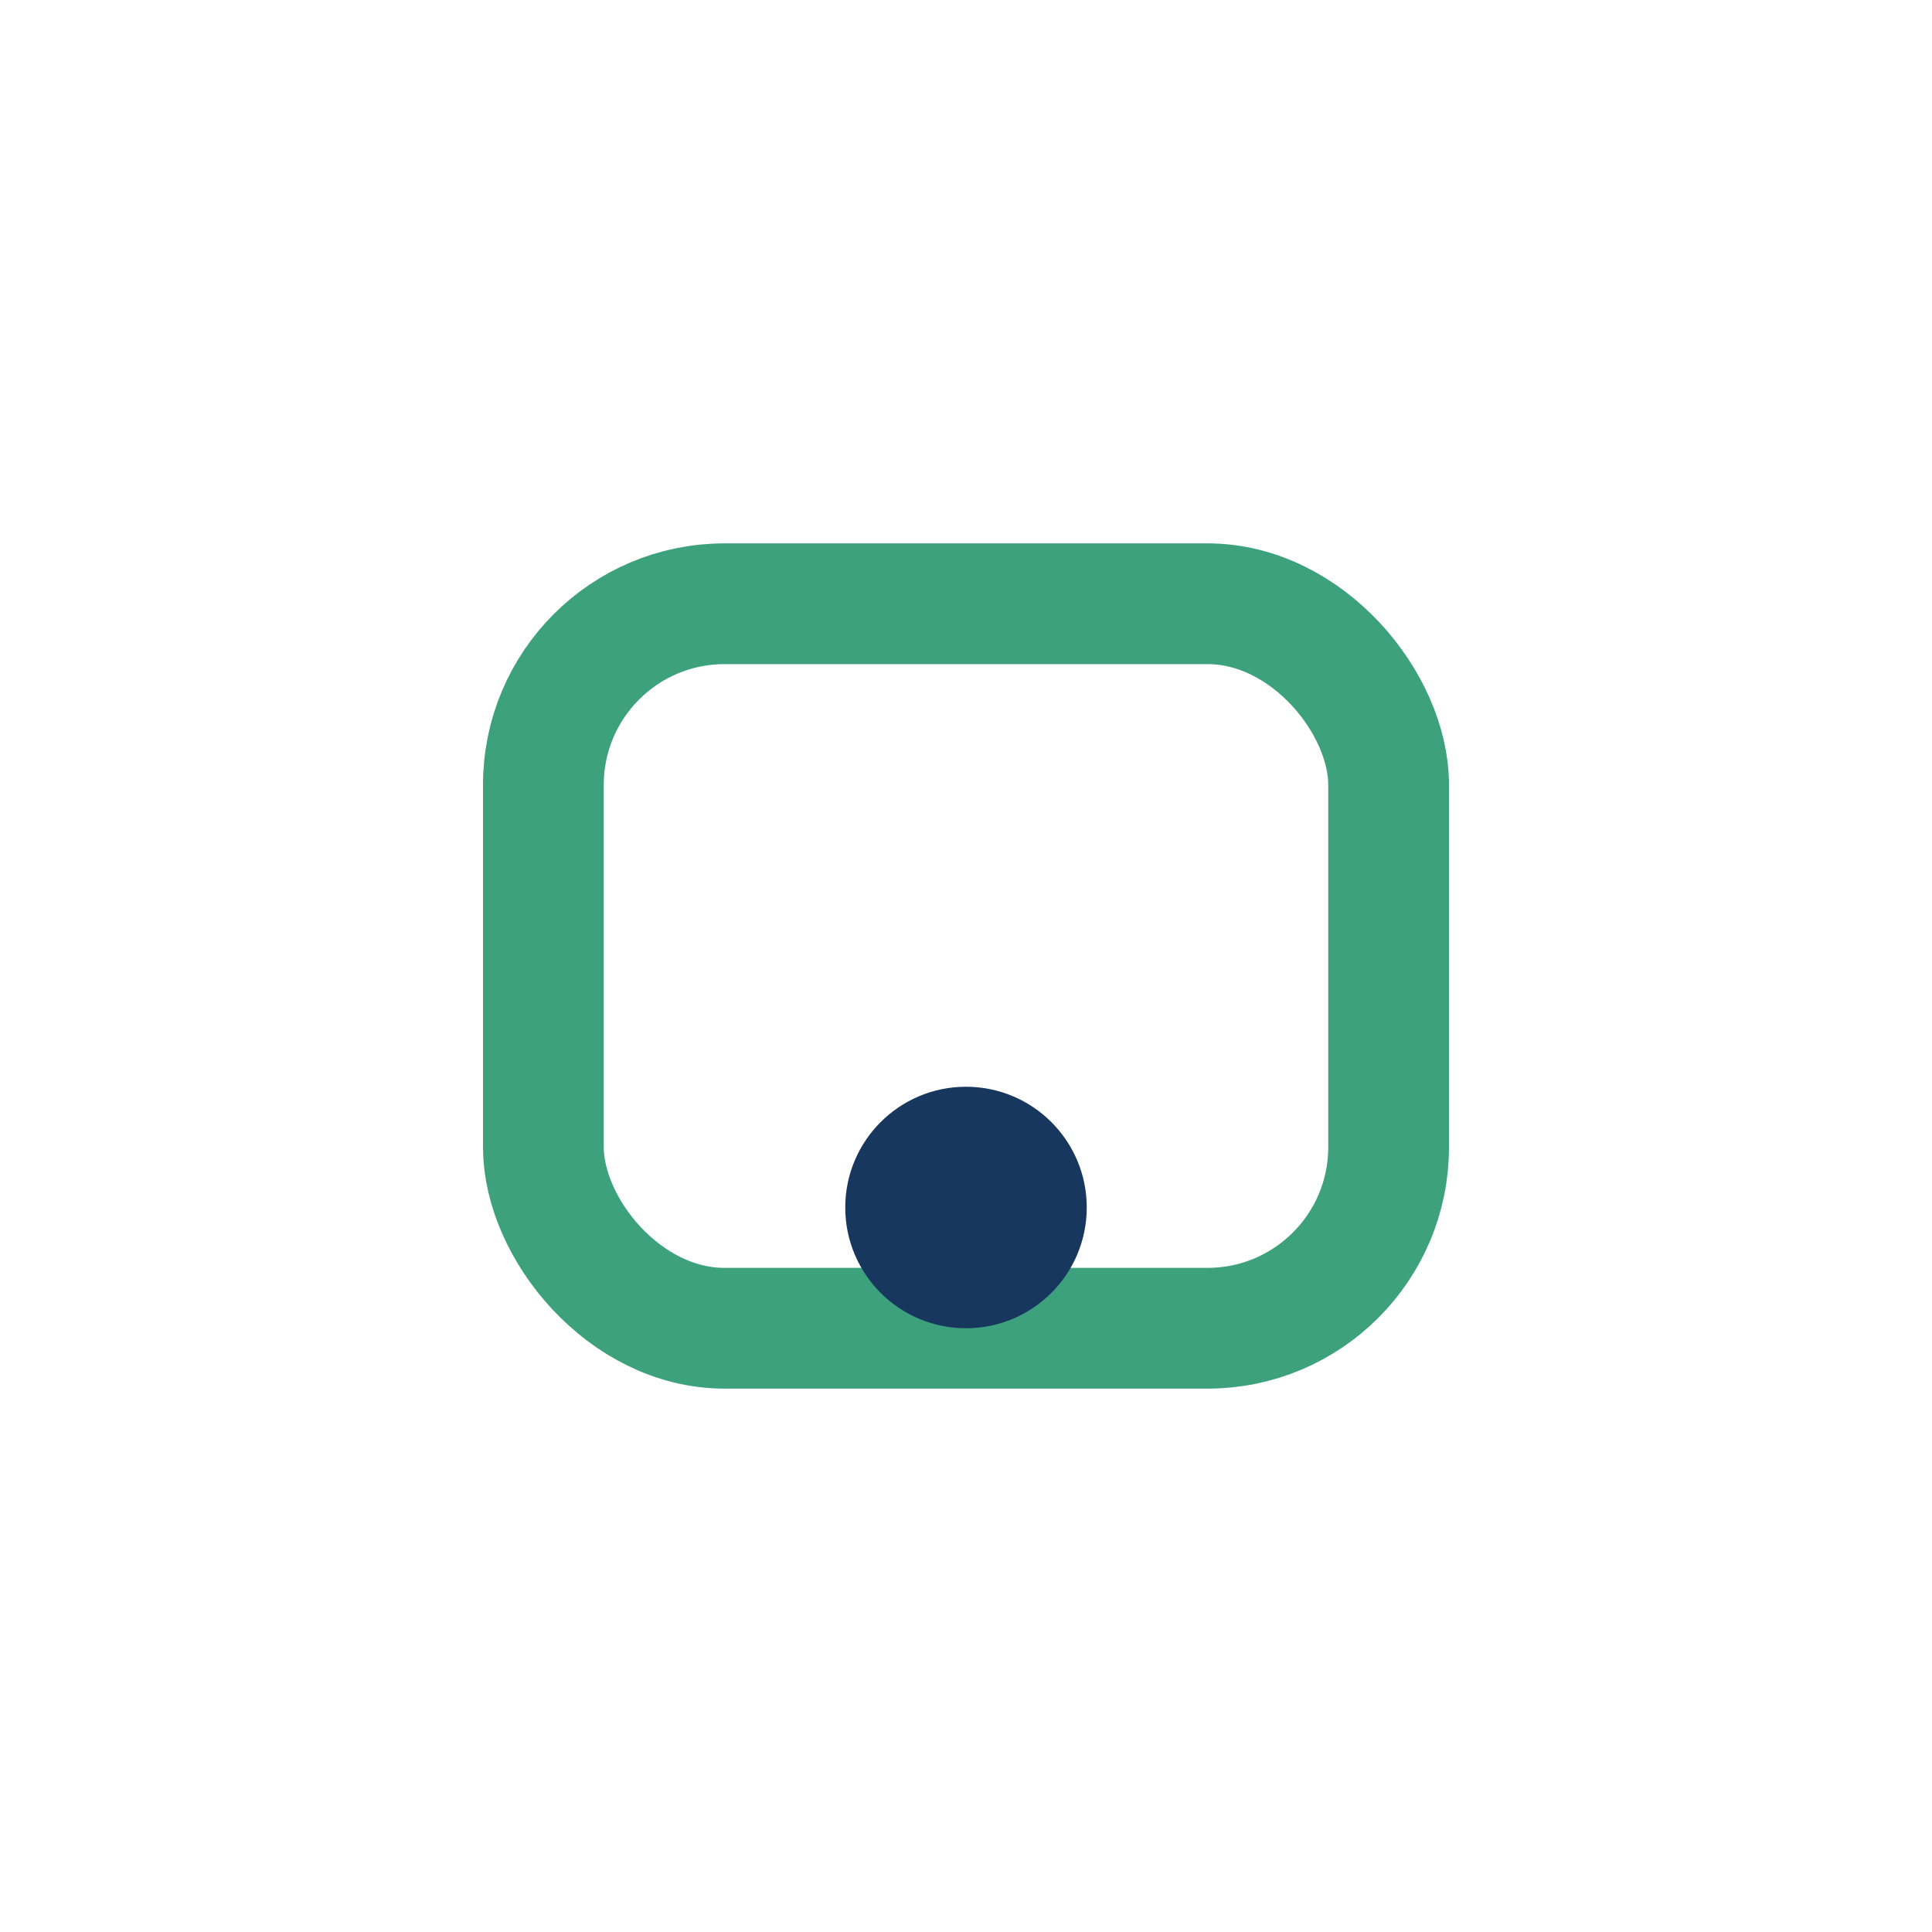 <?xml version="1.0" encoding="UTF-8"?>
<svg xmlns="http://www.w3.org/2000/svg" width="32" height="32" viewBox="0 0 32 32"><rect x="9" y="10" width="14" height="12" rx="3" fill="none" stroke="#3DA17E" stroke-width="2"/><circle cx="16" cy="20" r="2" fill="#17375E"/></svg>